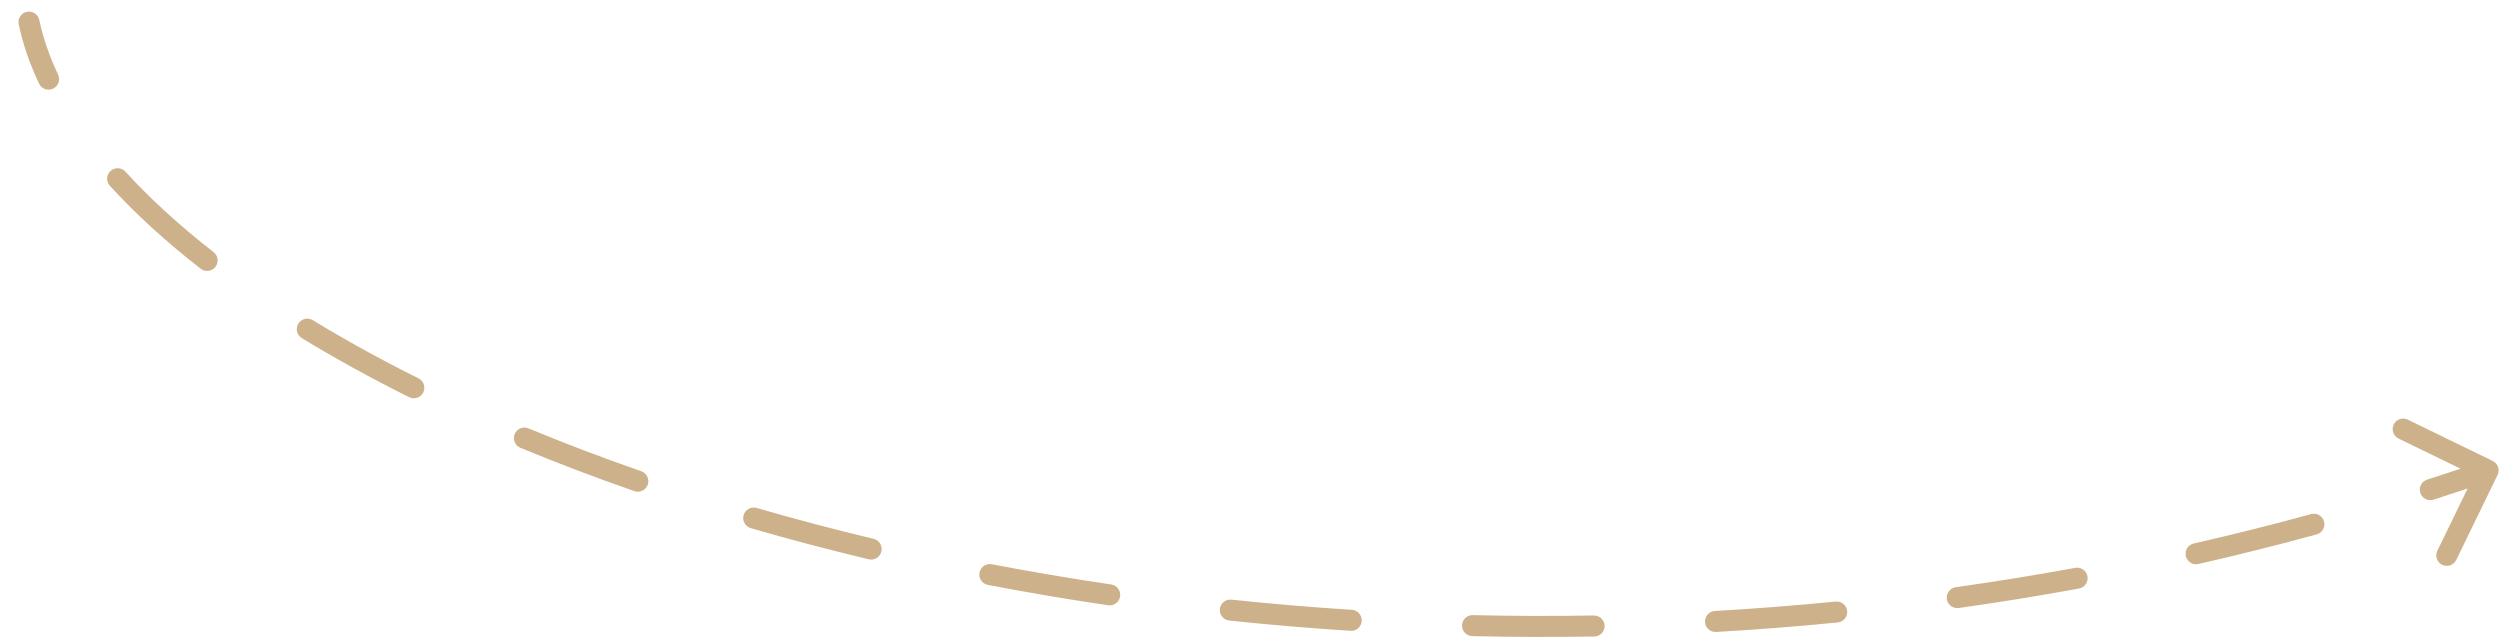 <svg width="113" height="29" viewBox="0 0 113 29" fill="none" xmlns="http://www.w3.org/2000/svg">
<path d="M112.67 20.835C112.905 20.95 113.003 21.234 112.889 21.469L111.022 25.309C110.907 25.545 110.623 25.643 110.388 25.528C110.152 25.414 110.054 25.13 110.169 24.894L111.828 21.481L108.415 19.822C108.18 19.707 108.081 19.423 108.196 19.188C108.311 18.952 108.594 18.854 108.83 18.968L112.67 20.835ZM0.846 1.098C0.791 0.842 0.955 0.59 1.212 0.536C1.468 0.482 1.72 0.646 1.774 0.902L0.846 1.098ZM109.996 22.584C109.746 22.664 109.479 22.527 109.399 22.277C109.319 22.028 109.456 21.761 109.706 21.681L109.996 22.584ZM104.463 23.238C104.716 23.169 104.976 23.318 105.046 23.571C105.115 23.823 104.966 24.084 104.713 24.154L104.463 23.238ZM99.368 25.492C99.113 25.55 98.858 25.39 98.8 25.135C98.742 24.879 98.902 24.625 99.157 24.567L99.368 25.492ZM93.8 25.668C94.058 25.62 94.305 25.791 94.353 26.049C94.4 26.306 94.229 26.554 93.972 26.601L93.8 25.668ZM88.534 27.481C88.275 27.518 88.035 27.337 87.998 27.078C87.962 26.818 88.143 26.578 88.402 26.542L88.534 27.481ZM82.973 27.191C83.234 27.165 83.466 27.356 83.492 27.616C83.517 27.877 83.327 28.109 83.066 28.135L82.973 27.191ZM77.569 28.564C77.308 28.579 77.083 28.38 77.068 28.118C77.053 27.857 77.253 27.632 77.515 27.617L77.569 28.564ZM72.044 27.821C72.306 27.817 72.522 28.025 72.526 28.287C72.531 28.549 72.322 28.765 72.06 28.77L72.044 27.821ZM66.549 28.752C66.287 28.746 66.079 28.529 66.085 28.267C66.092 28.005 66.309 27.797 66.571 27.804L66.549 28.752ZM61.106 27.565C61.367 27.582 61.566 27.807 61.549 28.069C61.532 28.33 61.306 28.529 61.045 28.512L61.106 27.565ZM55.56 28.048C55.3 28.021 55.111 27.788 55.138 27.527C55.165 27.267 55.399 27.077 55.659 27.105L55.56 28.048ZM50.228 26.419C50.488 26.458 50.667 26.699 50.629 26.958C50.59 27.217 50.349 27.396 50.09 27.358L50.228 26.419ZM44.651 26.436C44.394 26.387 44.225 26.139 44.274 25.881C44.324 25.624 44.572 25.455 44.83 25.505L44.651 26.436ZM39.487 24.356C39.742 24.417 39.899 24.673 39.838 24.928C39.777 25.183 39.521 25.34 39.267 25.279L39.487 24.356ZM33.935 23.872C33.684 23.799 33.539 23.535 33.612 23.284C33.685 23.032 33.948 22.887 34.2 22.96L33.935 23.872ZM28.987 21.302C29.234 21.388 29.365 21.658 29.279 21.905C29.193 22.153 28.922 22.284 28.675 22.198L28.987 21.302ZM23.521 20.238C23.279 20.137 23.165 19.86 23.265 19.618C23.366 19.376 23.643 19.261 23.885 19.362L23.521 20.238ZM18.917 17.103C19.151 17.219 19.247 17.504 19.13 17.739C19.013 17.973 18.728 18.069 18.494 17.952L18.917 17.103ZM13.642 15.282C13.418 15.145 13.348 14.853 13.484 14.63C13.62 14.406 13.912 14.335 14.136 14.472L13.642 15.282ZM9.654 11.397C9.861 11.558 9.898 11.856 9.737 12.062C9.576 12.269 9.278 12.306 9.071 12.146L9.654 11.397ZM4.966 8.397C4.79 8.204 4.804 7.904 4.998 7.727C5.191 7.551 5.491 7.565 5.668 7.758L4.966 8.397ZM2.626 3.375C2.738 3.611 2.637 3.894 2.4 4.006C2.163 4.119 1.88 4.018 1.768 3.781L2.626 3.375ZM112.462 21.262L112.617 21.71C111.744 22.012 110.87 22.303 109.996 22.584L109.851 22.133L109.706 21.681C110.573 21.402 111.441 21.113 112.307 20.814L112.462 21.262ZM104.588 23.696L104.713 24.154C102.93 24.641 101.148 25.087 99.368 25.492L99.263 25.03L99.157 24.567C100.924 24.165 102.693 23.722 104.463 23.238L104.588 23.696ZM93.886 26.134L93.972 26.601C92.153 26.934 90.34 27.227 88.534 27.481L88.468 27.012L88.402 26.542C90.195 26.29 91.996 25.999 93.8 25.668L93.886 26.134ZM83.02 27.663L83.066 28.135C81.223 28.317 79.39 28.459 77.569 28.564L77.542 28.091L77.515 27.617C79.323 27.513 81.143 27.372 82.973 27.191L83.02 27.663ZM72.052 28.295L72.06 28.77C70.206 28.801 68.368 28.795 66.549 28.752L66.56 28.278L66.571 27.804C68.378 27.846 70.203 27.852 72.044 27.821L72.052 28.295ZM61.075 28.038L61.045 28.512C59.193 28.393 57.364 28.238 55.56 28.048L55.61 27.577L55.659 27.105C57.45 27.293 59.266 27.447 61.106 27.565L61.075 28.038ZM50.159 26.889L50.09 27.358C48.244 27.086 46.429 26.778 44.651 26.436L44.74 25.971L44.83 25.505C46.595 25.843 48.395 26.149 50.228 26.419L50.159 26.889ZM39.377 24.817L39.267 25.279C37.443 24.843 35.664 24.373 33.935 23.872L34.067 23.416L34.2 22.96C35.914 23.458 37.678 23.924 39.487 24.356L39.377 24.817ZM28.831 21.75L28.675 22.198C26.889 21.577 25.169 20.922 23.521 20.238L23.703 19.8L23.885 19.362C25.515 20.038 27.218 20.686 28.987 21.302L28.831 21.75ZM18.705 17.527L18.494 17.952C16.769 17.093 15.149 16.2 13.642 15.282L13.889 14.877L14.136 14.472C15.618 15.375 17.215 16.255 18.917 17.103L18.705 17.527ZM9.363 11.771L9.071 12.146C7.501 10.923 6.126 9.669 4.966 8.397L5.317 8.078L5.668 7.758C6.785 8.984 8.119 10.202 9.654 11.397L9.363 11.771ZM2.197 3.578L1.768 3.781C1.345 2.889 1.035 1.993 0.846 1.098L1.31 1L1.774 0.902C1.946 1.716 2.231 2.542 2.626 3.375L2.197 3.578Z" fill="#FFDDAD"/>
<path d="M112.67 20.835C112.905 20.95 113.003 21.234 112.889 21.469L111.022 25.309C110.907 25.545 110.623 25.643 110.388 25.528C110.152 25.414 110.054 25.13 110.169 24.894L111.828 21.481L108.415 19.822C108.18 19.707 108.081 19.423 108.196 19.188C108.311 18.952 108.594 18.854 108.83 18.968L112.67 20.835ZM0.846 1.098C0.791 0.842 0.955 0.59 1.212 0.536C1.468 0.482 1.72 0.646 1.774 0.902L0.846 1.098ZM109.996 22.584C109.746 22.664 109.479 22.527 109.399 22.277C109.319 22.028 109.456 21.761 109.706 21.681L109.996 22.584ZM104.463 23.238C104.716 23.169 104.976 23.318 105.046 23.571C105.115 23.823 104.966 24.084 104.713 24.154L104.463 23.238ZM99.368 25.492C99.113 25.55 98.858 25.39 98.8 25.135C98.742 24.879 98.902 24.625 99.157 24.567L99.368 25.492ZM93.8 25.668C94.058 25.62 94.305 25.791 94.353 26.049C94.4 26.306 94.229 26.554 93.972 26.601L93.8 25.668ZM88.534 27.481C88.275 27.518 88.035 27.337 87.998 27.078C87.962 26.818 88.143 26.578 88.402 26.542L88.534 27.481ZM82.973 27.191C83.234 27.165 83.466 27.356 83.492 27.616C83.517 27.877 83.327 28.109 83.066 28.135L82.973 27.191ZM77.569 28.564C77.308 28.579 77.083 28.38 77.068 28.118C77.053 27.857 77.253 27.632 77.515 27.617L77.569 28.564ZM72.044 27.821C72.306 27.817 72.522 28.025 72.526 28.287C72.531 28.549 72.322 28.765 72.06 28.77L72.044 27.821ZM66.549 28.752C66.287 28.746 66.079 28.529 66.085 28.267C66.092 28.005 66.309 27.797 66.571 27.804L66.549 28.752ZM61.106 27.565C61.367 27.582 61.566 27.807 61.549 28.069C61.532 28.33 61.306 28.529 61.045 28.512L61.106 27.565ZM55.56 28.048C55.3 28.021 55.111 27.788 55.138 27.527C55.165 27.267 55.399 27.077 55.659 27.105L55.56 28.048ZM50.228 26.419C50.488 26.458 50.667 26.699 50.629 26.958C50.59 27.217 50.349 27.396 50.09 27.358L50.228 26.419ZM44.651 26.436C44.394 26.387 44.225 26.139 44.274 25.881C44.324 25.624 44.572 25.455 44.83 25.505L44.651 26.436ZM39.487 24.356C39.742 24.417 39.899 24.673 39.838 24.928C39.777 25.183 39.521 25.34 39.267 25.279L39.487 24.356ZM33.935 23.872C33.684 23.799 33.539 23.535 33.612 23.284C33.685 23.032 33.948 22.887 34.2 22.96L33.935 23.872ZM28.987 21.302C29.234 21.388 29.365 21.658 29.279 21.905C29.193 22.153 28.922 22.284 28.675 22.198L28.987 21.302ZM23.521 20.238C23.279 20.137 23.165 19.86 23.265 19.618C23.366 19.376 23.643 19.261 23.885 19.362L23.521 20.238ZM18.917 17.103C19.151 17.219 19.247 17.504 19.13 17.739C19.013 17.973 18.728 18.069 18.494 17.952L18.917 17.103ZM13.642 15.282C13.418 15.145 13.348 14.853 13.484 14.63C13.62 14.406 13.912 14.335 14.136 14.472L13.642 15.282ZM9.654 11.397C9.861 11.558 9.898 11.856 9.737 12.062C9.576 12.269 9.278 12.306 9.071 12.146L9.654 11.397ZM4.966 8.397C4.79 8.204 4.804 7.904 4.998 7.727C5.191 7.551 5.491 7.565 5.668 7.758L4.966 8.397ZM2.626 3.375C2.738 3.611 2.637 3.894 2.4 4.006C2.163 4.119 1.88 4.018 1.768 3.781L2.626 3.375ZM112.462 21.262L112.617 21.71C111.744 22.012 110.87 22.303 109.996 22.584L109.851 22.133L109.706 21.681C110.573 21.402 111.441 21.113 112.307 20.814L112.462 21.262ZM104.588 23.696L104.713 24.154C102.93 24.641 101.148 25.087 99.368 25.492L99.263 25.03L99.157 24.567C100.924 24.165 102.693 23.722 104.463 23.238L104.588 23.696ZM93.886 26.134L93.972 26.601C92.153 26.934 90.34 27.227 88.534 27.481L88.468 27.012L88.402 26.542C90.195 26.29 91.996 25.999 93.8 25.668L93.886 26.134ZM83.02 27.663L83.066 28.135C81.223 28.317 79.39 28.459 77.569 28.564L77.542 28.091L77.515 27.617C79.323 27.513 81.143 27.372 82.973 27.191L83.02 27.663ZM72.052 28.295L72.06 28.77C70.206 28.801 68.368 28.795 66.549 28.752L66.56 28.278L66.571 27.804C68.378 27.846 70.203 27.852 72.044 27.821L72.052 28.295ZM61.075 28.038L61.045 28.512C59.193 28.393 57.364 28.238 55.56 28.048L55.61 27.577L55.659 27.105C57.45 27.293 59.266 27.447 61.106 27.565L61.075 28.038ZM50.159 26.889L50.09 27.358C48.244 27.086 46.429 26.778 44.651 26.436L44.74 25.971L44.83 25.505C46.595 25.843 48.395 26.149 50.228 26.419L50.159 26.889ZM39.377 24.817L39.267 25.279C37.443 24.843 35.664 24.373 33.935 23.872L34.067 23.416L34.2 22.96C35.914 23.458 37.678 23.924 39.487 24.356L39.377 24.817ZM28.831 21.75L28.675 22.198C26.889 21.577 25.169 20.922 23.521 20.238L23.703 19.8L23.885 19.362C25.515 20.038 27.218 20.686 28.987 21.302L28.831 21.75ZM18.705 17.527L18.494 17.952C16.769 17.093 15.149 16.2 13.642 15.282L13.889 14.877L14.136 14.472C15.618 15.375 17.215 16.255 18.917 17.103L18.705 17.527ZM9.363 11.771L9.071 12.146C7.501 10.923 6.126 9.669 4.966 8.397L5.317 8.078L5.668 7.758C6.785 8.984 8.119 10.202 9.654 11.397L9.363 11.771ZM2.197 3.578L1.768 3.781C1.345 2.889 1.035 1.993 0.846 1.098L1.31 1L1.774 0.902C1.946 1.716 2.231 2.542 2.626 3.375L2.197 3.578Z" fill="black" fill-opacity="0.2"/>
</svg>
